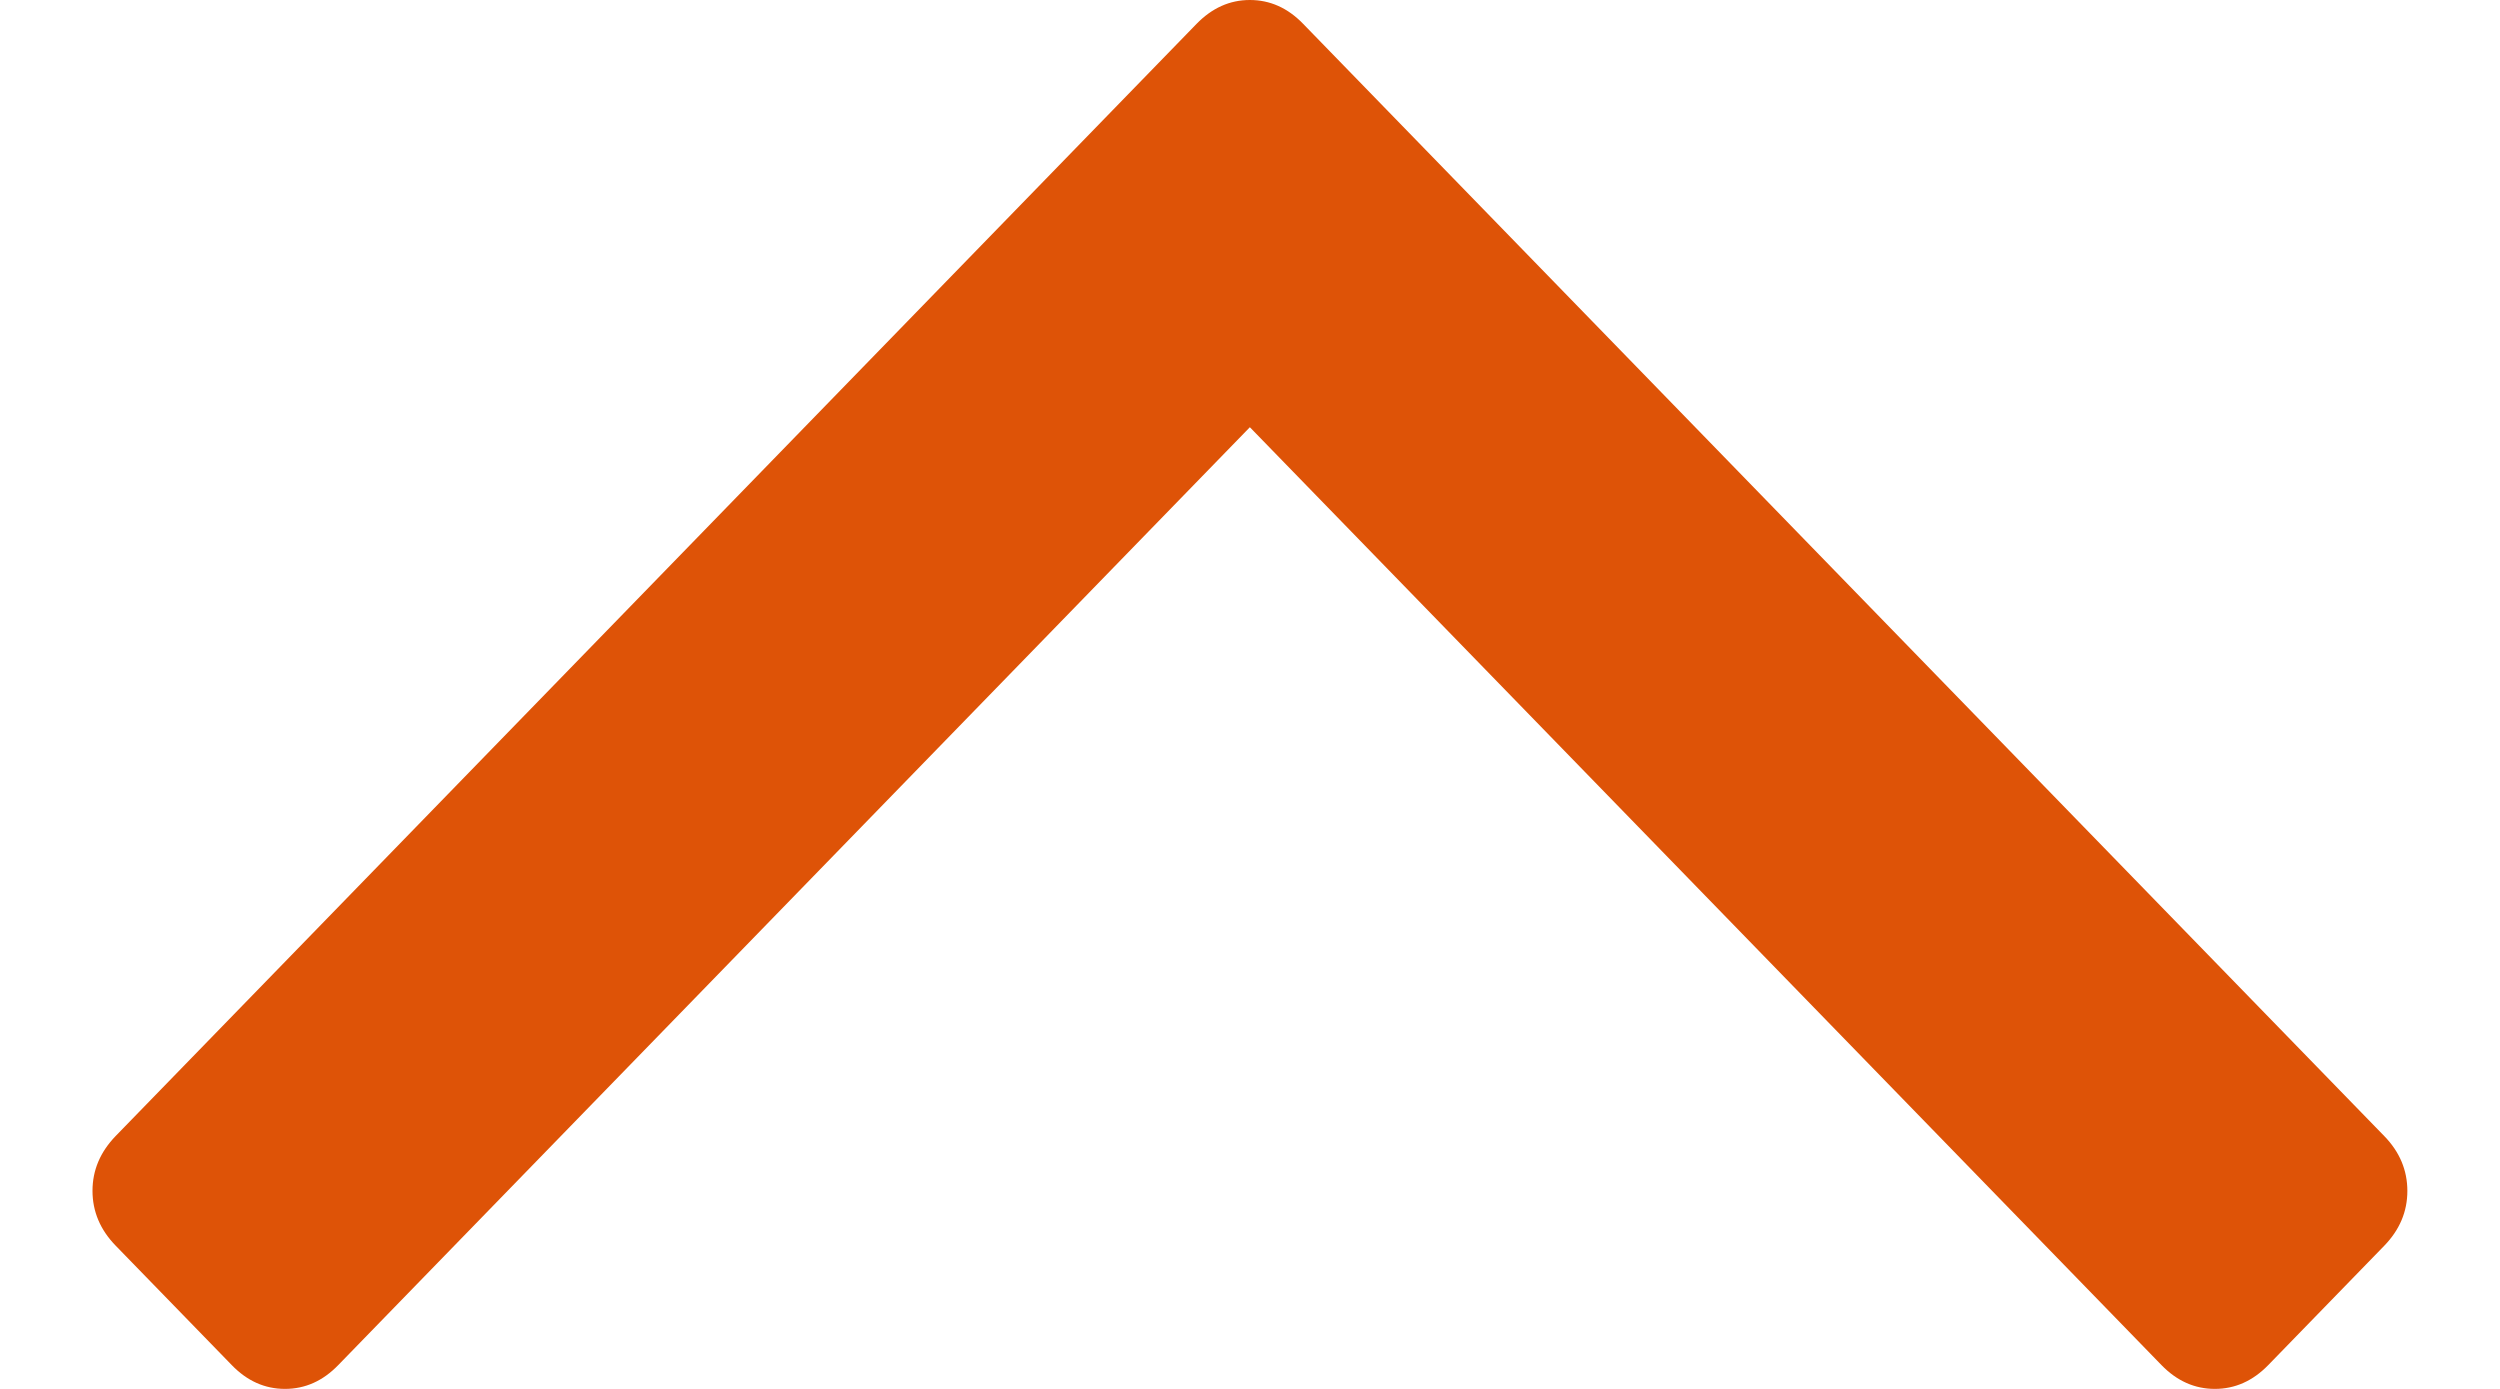 <?xml version="1.0" encoding="UTF-8" standalone="no"?>
<svg
   xmlns:dc="http://purl.org/dc/elements/1.1/"
   xmlns:cc="http://creativecommons.org/ns#"
   xmlns:rdf="http://www.w3.org/1999/02/22-rdf-syntax-ns#"
   xmlns:svg="http://www.w3.org/2000/svg"
   xmlns="http://www.w3.org/2000/svg"
   xmlns:sodipodi="http://sodipodi.sourceforge.net/DTD/sodipodi-0.dtd"
   xmlns:inkscape="http://www.inkscape.org/namespaces/inkscape"
   width="18px"
   height="10px"
   viewBox="0 0 18 10"
   version="1.1"
   id="svg13"
   sodipodi:docname="up-arrrow.svg"
   inkscape:version="1.0.1 (3bc2e813f5, 2020-09-07)">
  <defs
     id="defs17" />
  <sodipodi:namedview
     pagecolor="#ffffff"
     bordercolor="#666666"
     borderopacity="1"
     objecttolerance="10"
     gridtolerance="10"
     guidetolerance="10"
     inkscape:pageopacity="0"
     inkscape:pageshadow="2"
     inkscape:window-width="762"
     inkscape:window-height="480"
     id="namedview15"
     showgrid="false"
     inkscape:zoom="25.648819"
     inkscape:cx="9"
     inkscape:cy="5"
     inkscape:window-x="0"
     inkscape:window-y="247"
     inkscape:window-maximized="0"
     inkscape:current-layer="svg13" />
  <!-- Generator: sketchtool 64 (101010) - https://sketch.com -->
  <title
     id="title2">1B496C8E-5799-43AD-9592-DBFE520FC8A6</title>
  <desc
     id="desc4">Created with sketchtool.</desc>
  <g
     id="Page-1"
     stroke="none"
     stroke-width="1"
     fill="none"
     fill-rule="evenodd"
     transform="matrix(1,0,0,-1,0,10)">
    <g
       id="Kariera-oferty"
       transform="translate(-864,-289)">
      <g
         id="Group-8"
         transform="translate(185,263)">
        <g
           id="Icons-/-back-arrrow-Copy-3"
           transform="matrix(0,-1,-1,0,698,41)">
          <rect
             id="Rectangle"
             x="0"
             y="0"
             width="20"
             height="20" />
          <g
             id="up-arrow-(1)"
             transform="rotate(-90,11.667,6.667)"
             fill="#de5307"
             fill-rule="nonzero">
            <path
               d="M 16.5,8.179 8.717,0.172 C 8.606,0.057 8.478,0 8.333,0 8.189,0 8.061,0.057 7.949,0.172 L 0.167,8.179 C 0.056,8.294 0,8.425 0,8.574 0,8.723 0.056,8.855 0.167,8.969 L 1.002,9.828 C 1.113,9.943 1.241,10 1.386,10 1.531,10 1.659,9.943 1.77,9.828 L 8.333,3.076 14.897,9.829 C 15.008,9.943 15.136,10 15.281,10 c 0.145,0 0.273,-0.057 0.384,-0.171 l 0.835,-0.859 c 0.111,-0.114 0.167,-0.246 0.167,-0.395 0,-0.149 -0.055,-0.281 -0.166,-0.395 z"
               id="Path" />
          </g>
        </g>
      </g>
    </g>
  </g>
</svg>
